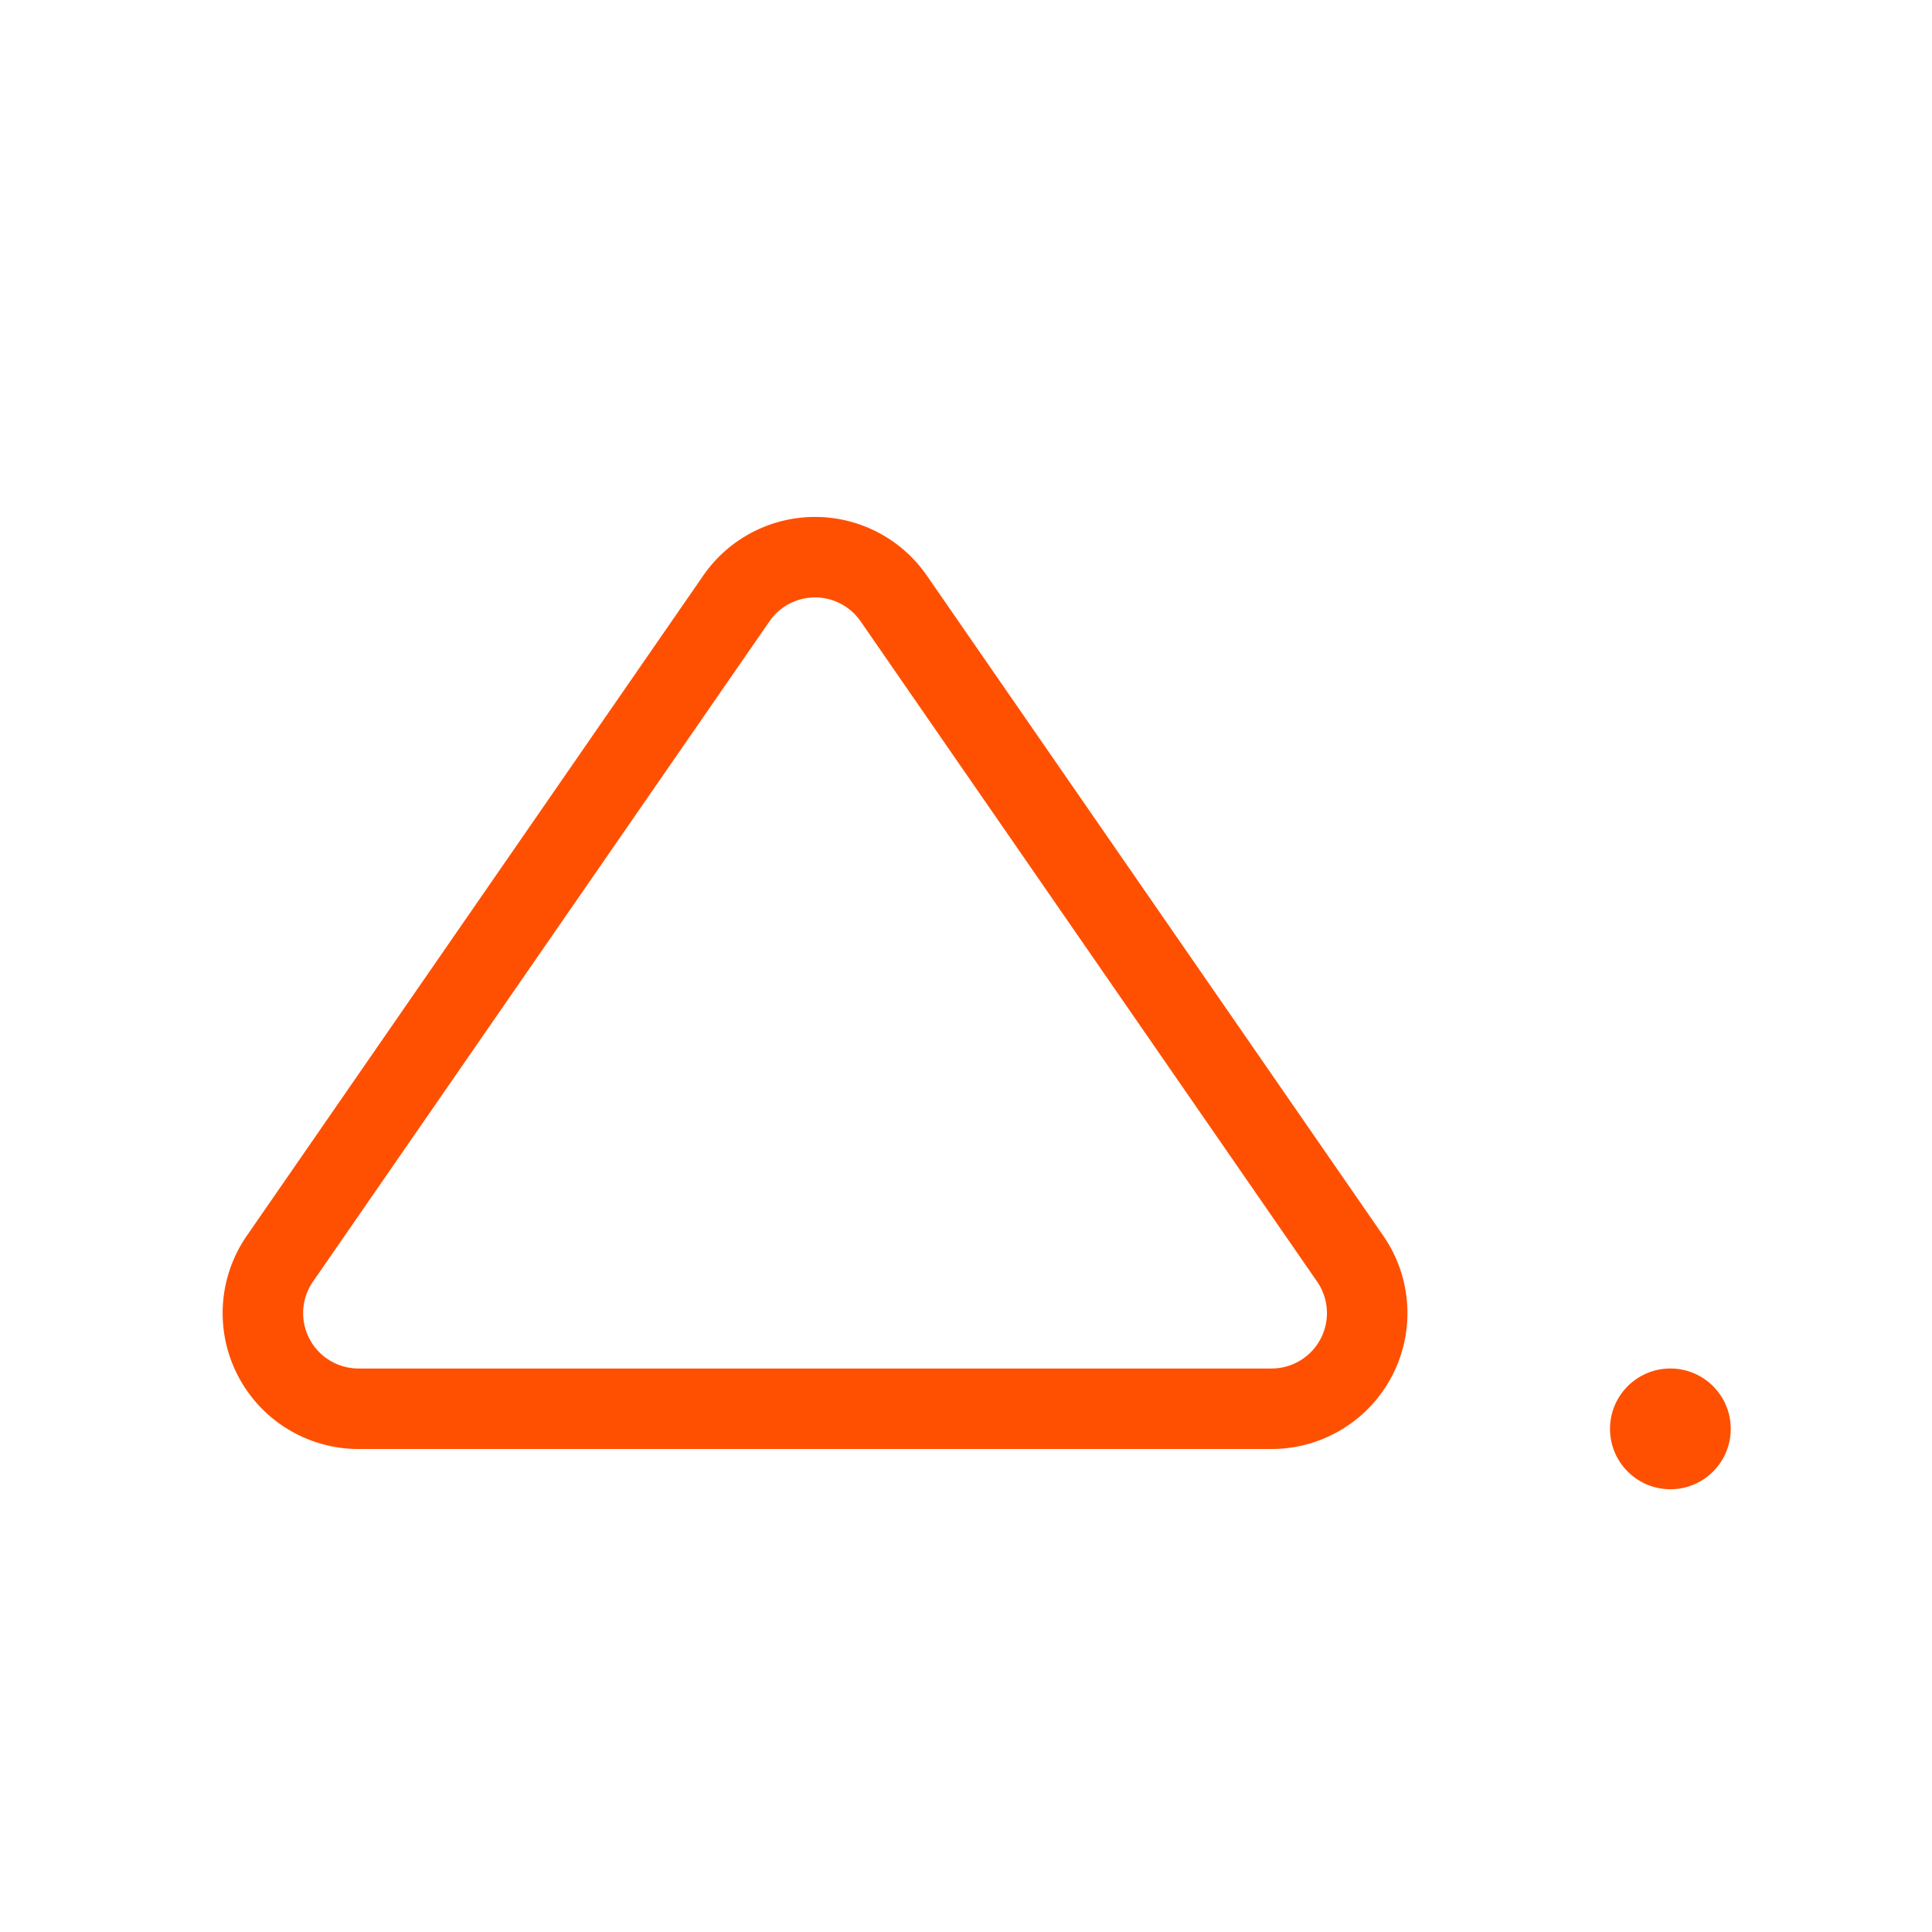<svg xmlns="http://www.w3.org/2000/svg" width="48" height="48" viewBox="0 0 48 48"><defs><style>.a{fill:none;stroke:#ff5001;stroke-miterlimit:10;stroke-width:2px;}.b{fill:#ff5001;}</style></defs><title>icons</title><path class="a" d="M6.953,31.273,18.295,14.868a2.376,2.376,0,0,1,3.909,0L33.546,31.273A2.376,2.376,0,0,1,31.591,35H8.907A2.376,2.376,0,0,1,6.953,31.273Z"/><circle class="b" cx="41.5" cy="35.5" r="1.5"/></svg>